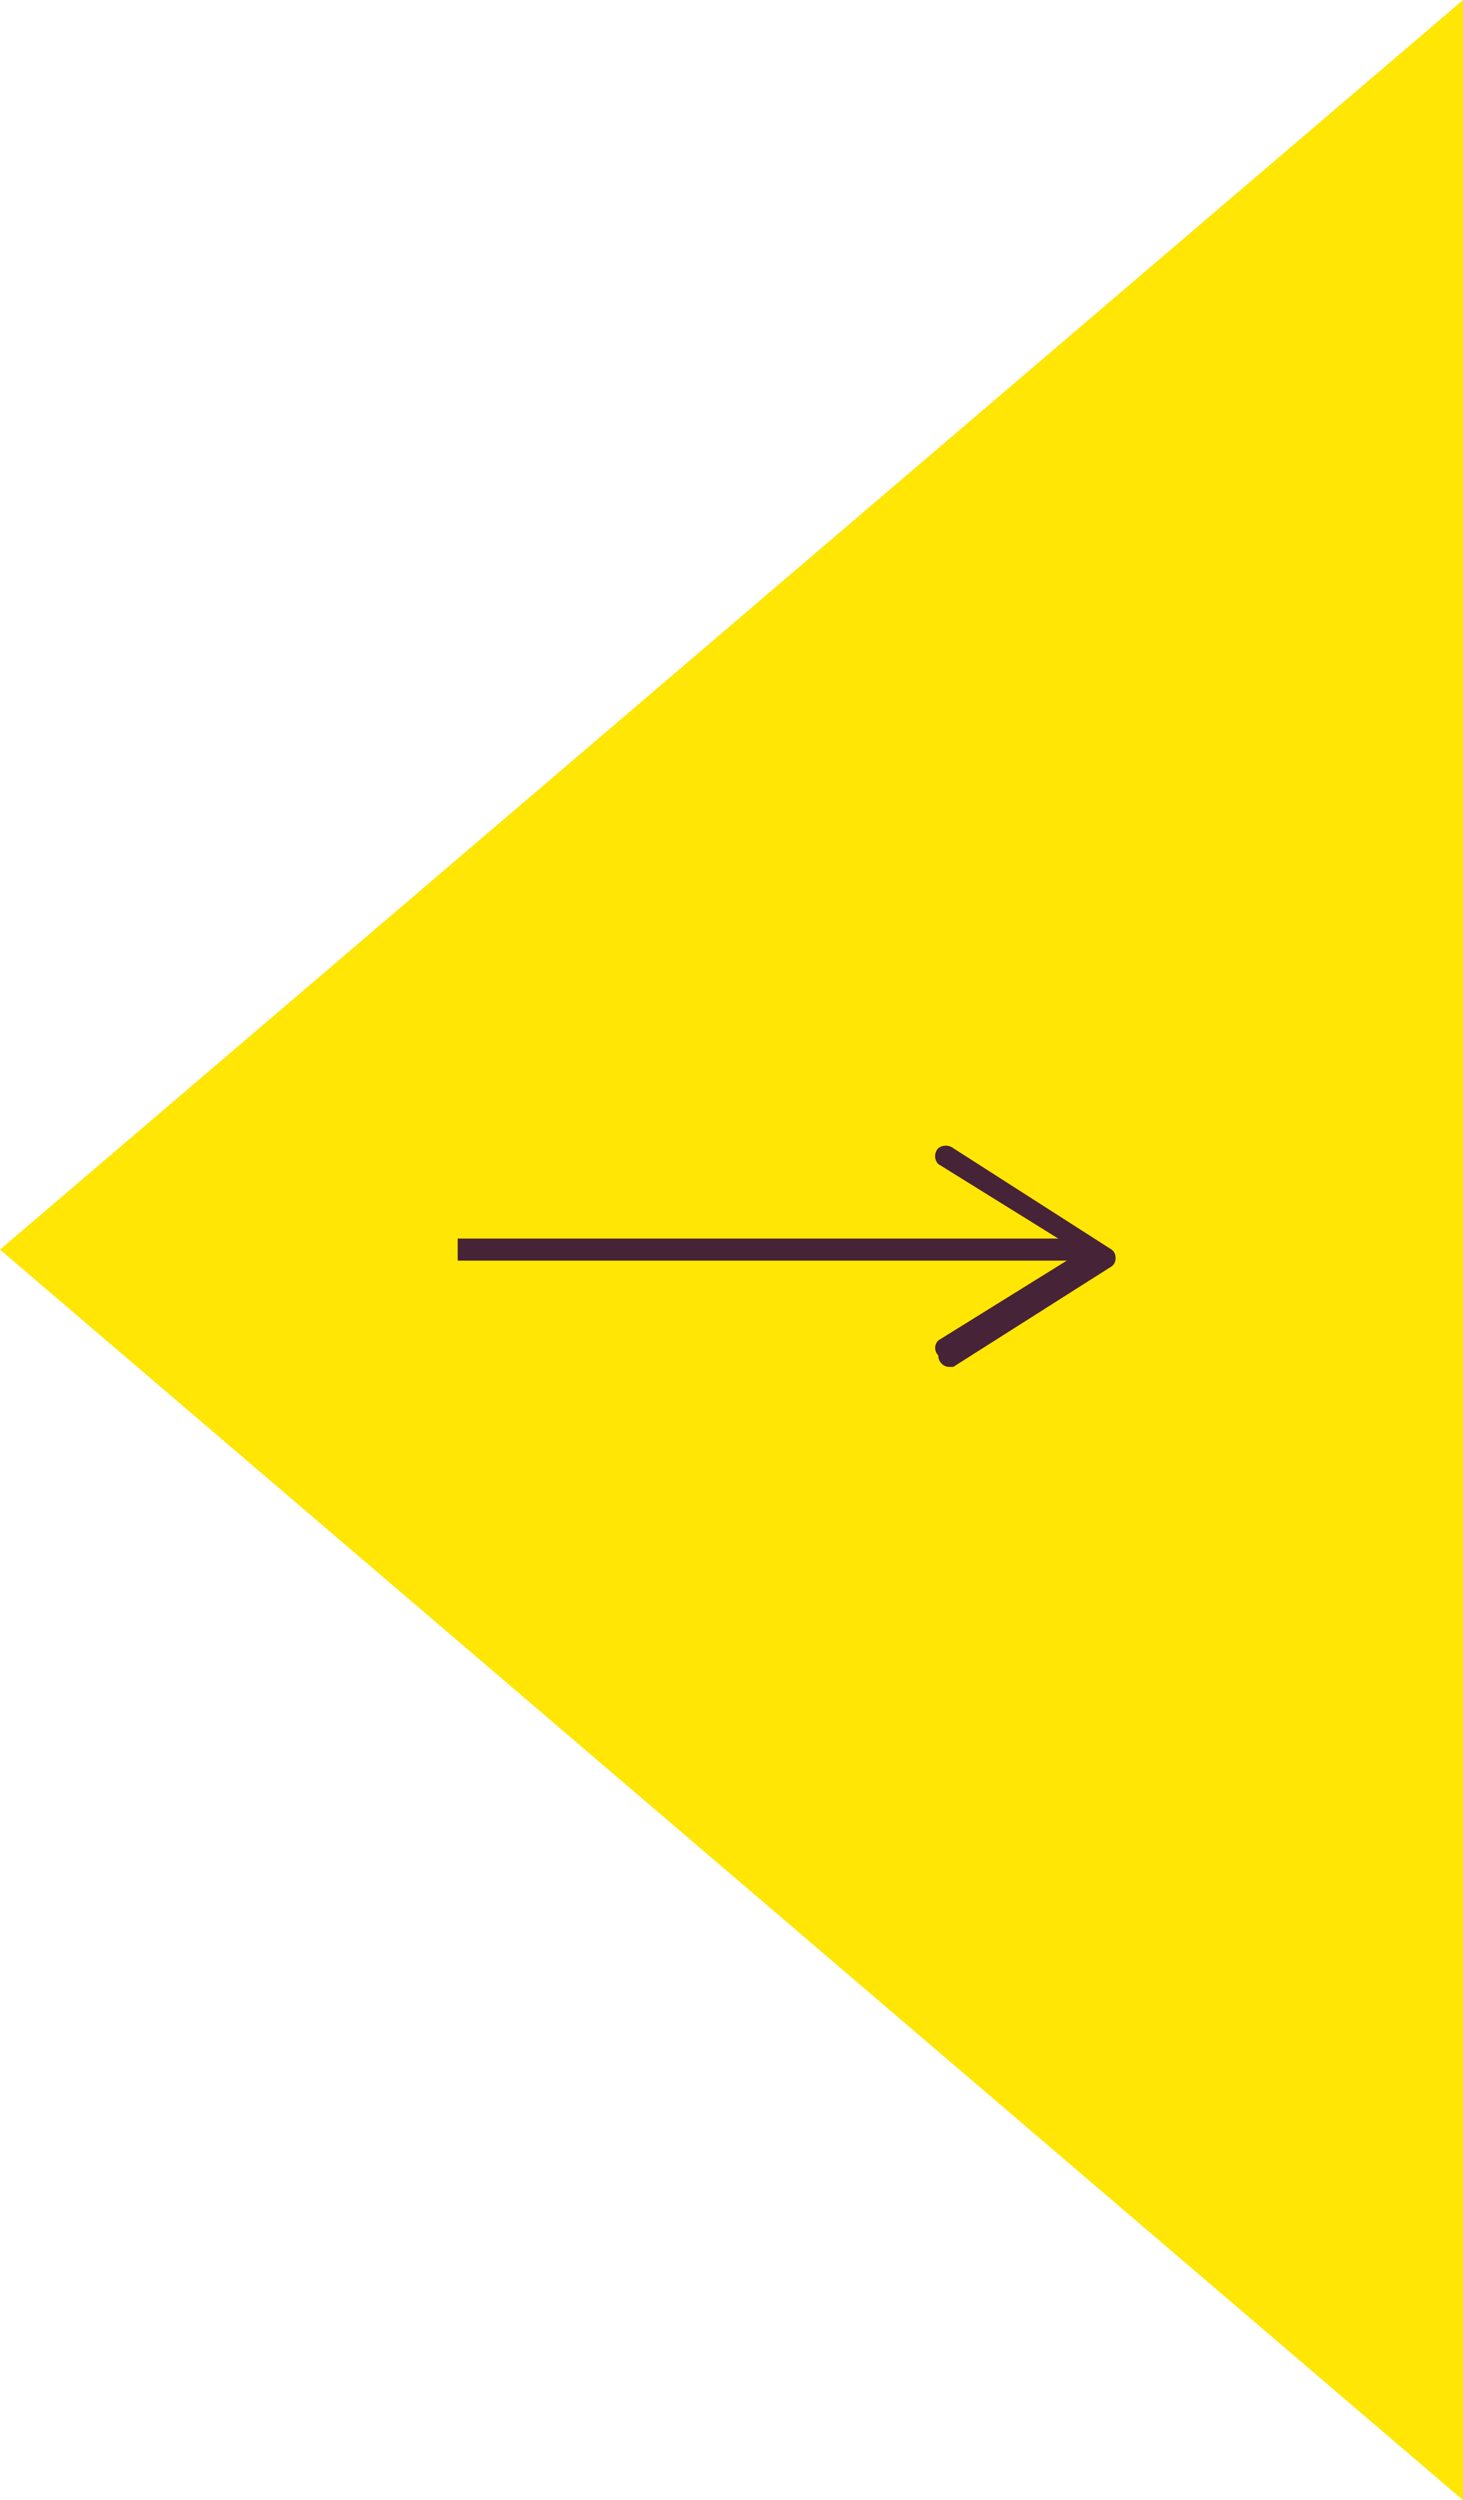 <svg id="Laag_1" data-name="Laag 1" xmlns="http://www.w3.org/2000/svg" viewBox="0 0 16.59 28.35"><defs><style>.cls-1{fill:#ffe604;}.cls-2{fill:none;stroke:#472337;stroke-miterlimit:10;stroke-width:0.25px;}.cls-3{fill:#472337;}</style></defs><title>arrow-right</title><polygon class="cls-1" points="0 14.17 16.59 28.35 16.59 0 0 14.17"/><line class="cls-2" x1="5.19" y1="14.17" x2="12.35" y2="14.17"/><path class="cls-3" d="M16.52,15.37a.12.12,0,0,1,0-.17l1.61-1-1.61-1a.13.13,0,0,1,0-.18.14.14,0,0,1,.17,0l1.78,1.14a.11.11,0,0,1,.06.1.11.11,0,0,1-.06.11l-1.78,1.13-.06,0A.13.13,0,0,1,16.52,15.37Z" transform="translate(-5.88 0)"/></svg>